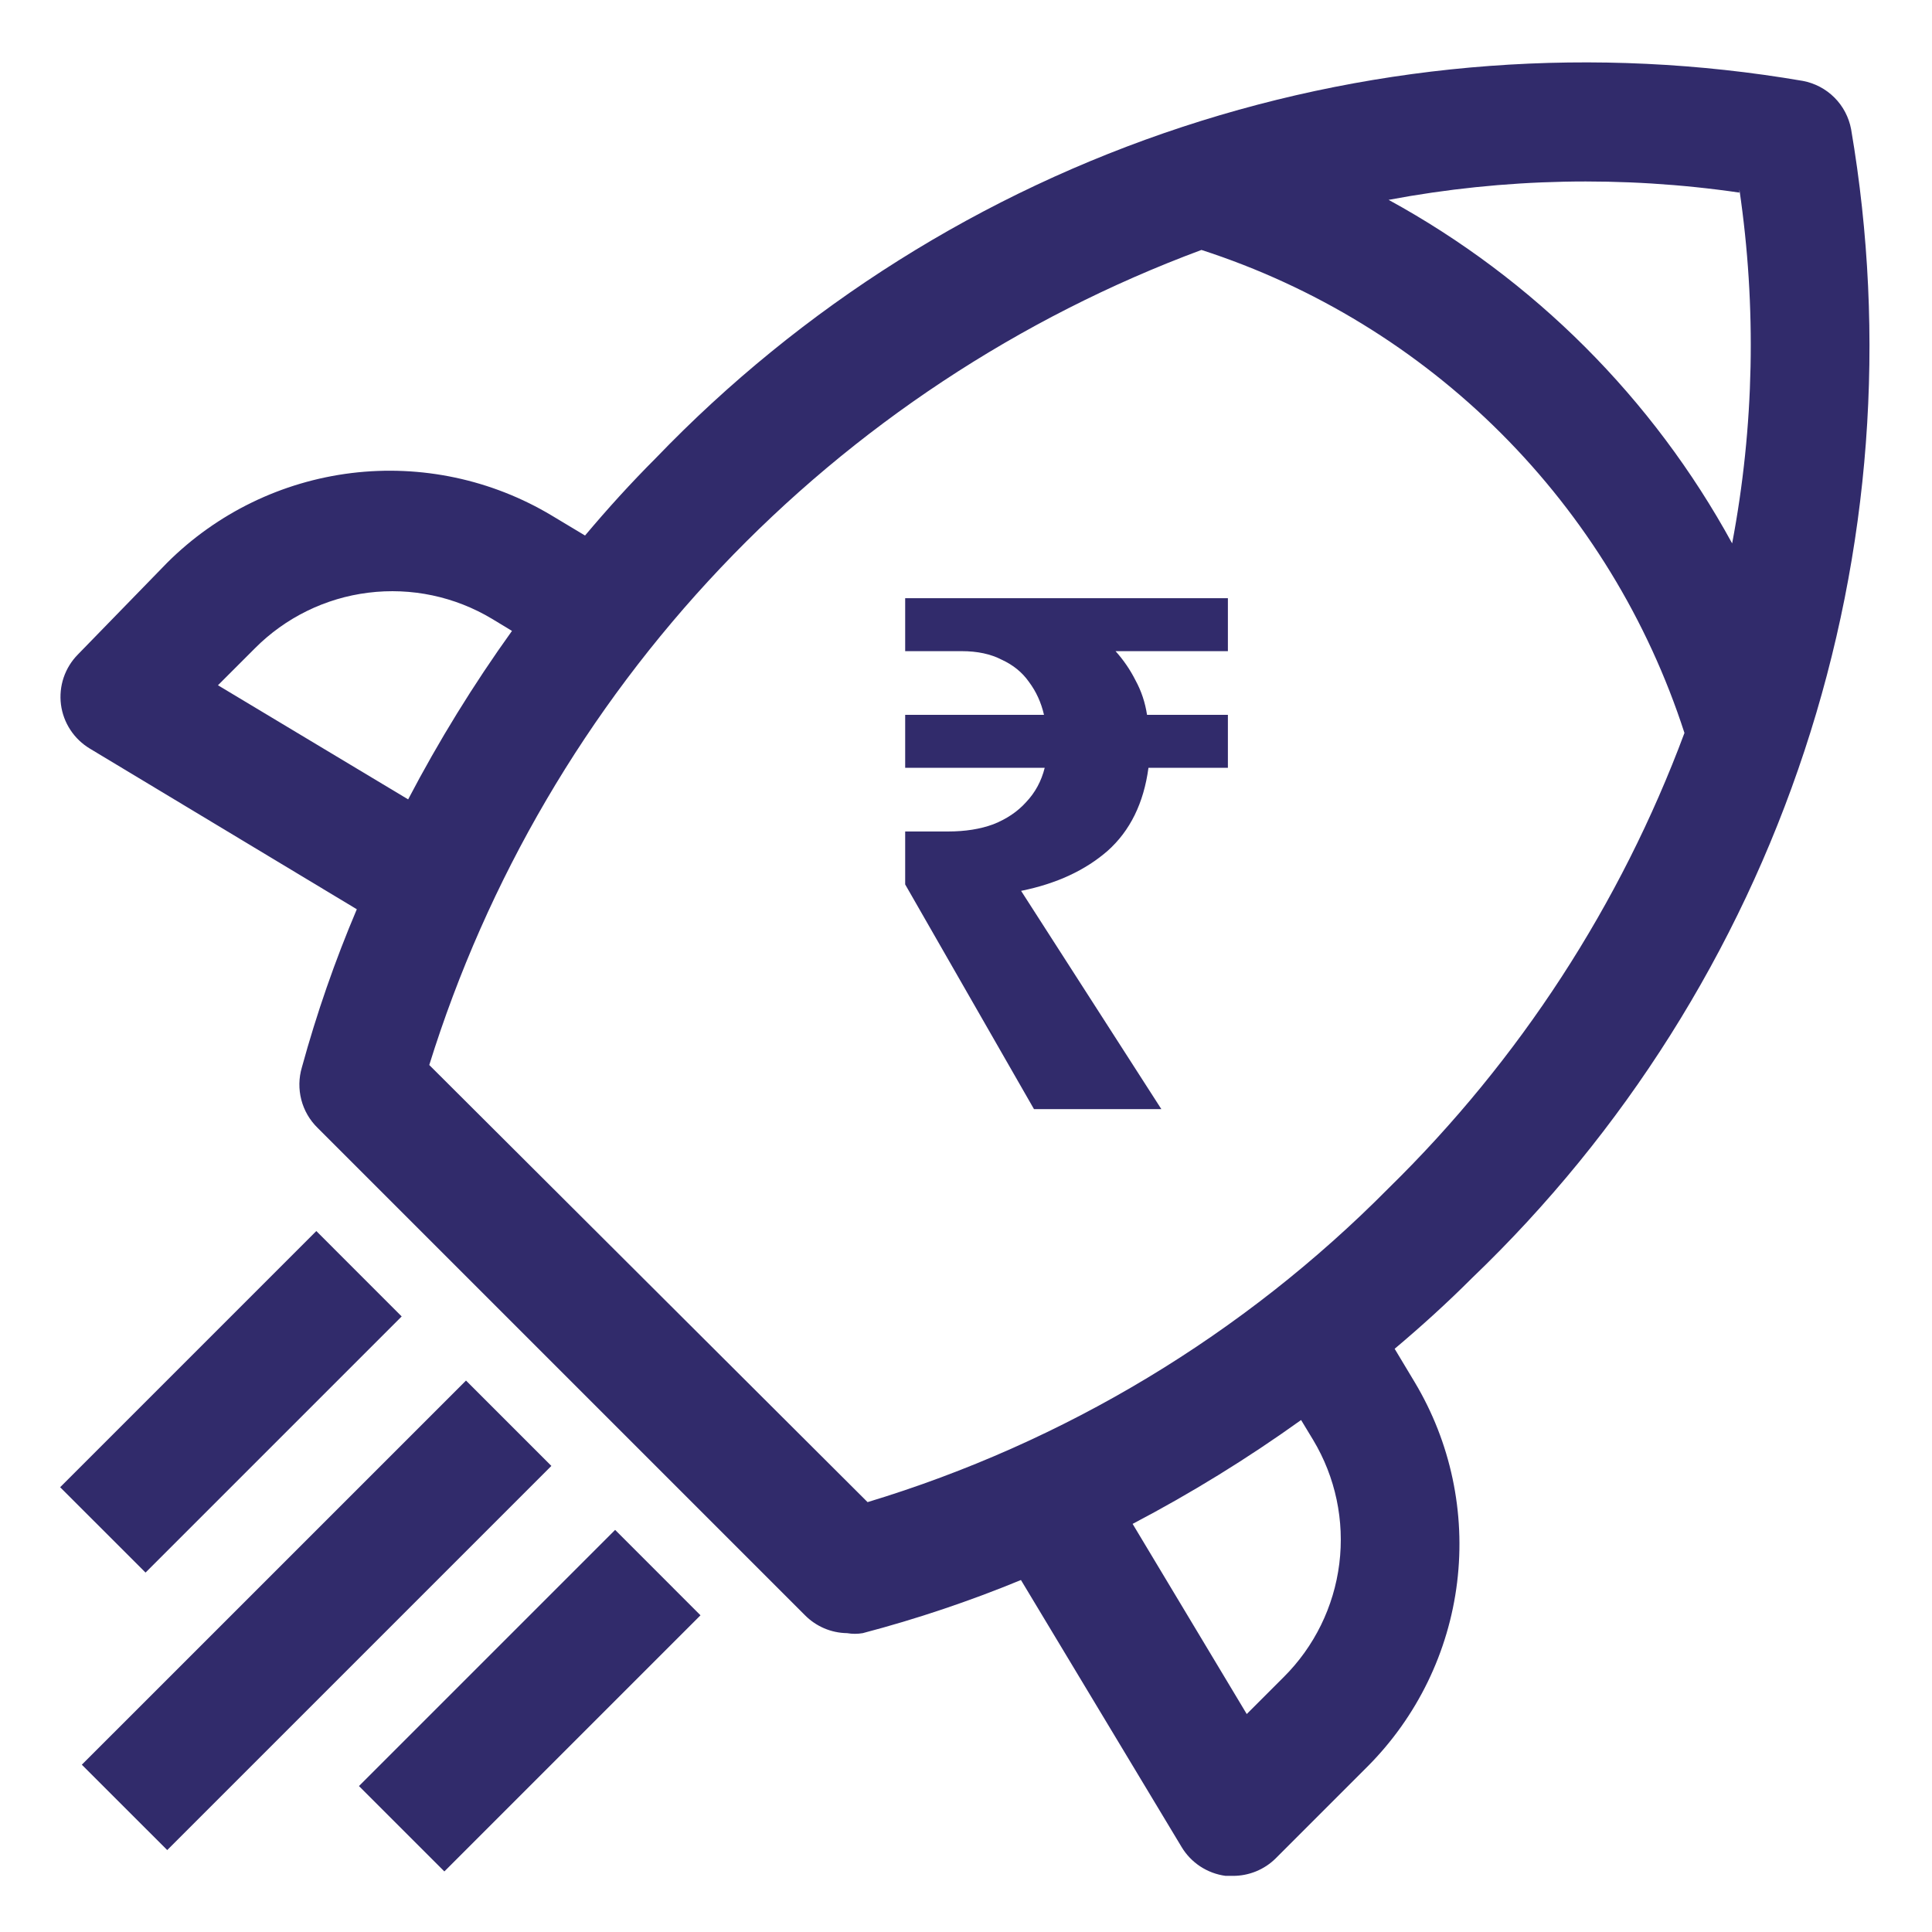 <svg width="54" height="54" viewBox="0 0 54 54" fill="none" xmlns="http://www.w3.org/2000/svg">
<path d="M51.739 3.611C51.676 3.276 51.514 2.968 51.273 2.727C51.032 2.486 50.724 2.324 50.389 2.261C44.59 1.268 38.635 1.709 33.046 3.548C27.457 5.386 22.403 8.566 18.326 12.808C17.634 13.5 16.976 14.226 16.352 14.968L15.424 14.411C13.741 13.402 11.77 12.984 9.823 13.222C7.876 13.461 6.064 14.342 4.674 15.727L2.177 18.293C1.997 18.475 1.861 18.696 1.779 18.938C1.697 19.181 1.672 19.439 1.704 19.693C1.737 19.946 1.827 20.189 1.968 20.402C2.108 20.616 2.295 20.794 2.514 20.925L9.973 25.414C9.363 26.851 8.85 28.328 8.437 29.835C8.35 30.13 8.345 30.442 8.422 30.74C8.499 31.037 8.656 31.308 8.876 31.523L22.494 45.141C22.806 45.459 23.23 45.641 23.676 45.647C23.821 45.672 23.969 45.672 24.114 45.647C25.62 45.251 27.097 44.755 28.536 44.162L33.024 51.621C33.155 51.84 33.334 52.027 33.547 52.167C33.761 52.307 34.003 52.398 34.256 52.431H34.459C34.681 52.432 34.901 52.389 35.107 52.305C35.312 52.221 35.499 52.098 35.657 51.941L38.222 49.376C39.607 47.987 40.489 46.175 40.727 44.228C40.965 42.28 40.547 40.309 39.538 38.627L38.981 37.699C39.724 37.074 40.449 36.416 41.141 35.724C45.397 31.645 48.588 26.584 50.435 20.986C52.283 15.388 52.73 9.422 51.739 3.611ZM48.617 5.299C49.1 8.583 49.032 11.925 48.414 15.188C46.199 11.134 42.866 7.801 38.812 5.586C42.047 4.978 45.36 4.909 48.617 5.383V5.299ZM6.092 19.153L7.121 18.124C7.975 17.264 9.092 16.715 10.294 16.566C11.497 16.416 12.714 16.673 13.753 17.297L14.31 17.634C13.234 19.134 12.264 20.707 11.408 22.343L6.092 19.153ZM11.998 29.767C13.615 24.573 16.402 19.819 20.143 15.87C23.885 11.92 28.482 8.881 33.581 6.986C36.739 8.008 39.609 9.764 41.956 12.111C44.303 14.458 46.059 17.328 47.081 20.486C45.294 25.284 42.47 29.628 38.812 33.21C34.764 37.301 29.758 40.318 24.249 41.985L11.998 29.767ZM36.703 40.247C37.327 41.285 37.584 42.503 37.434 43.706C37.284 44.908 36.736 46.025 35.876 46.879L34.847 47.908L31.657 42.593C33.292 41.736 34.866 40.766 36.366 39.69L36.703 40.247Z" fill="#312B6B"/>
<path d="M1.681 41.568L8.841 34.408L11.227 36.795L4.068 43.954L1.681 41.568Z" fill="#312B6B"/>
<path d="M2.287 49.324L13.025 38.587L15.411 40.973L4.674 51.71L2.287 49.324Z" fill="#312B6B"/>
<path d="M10.033 49.921L17.193 42.761L19.579 45.148L12.42 52.307L10.033 49.921Z" fill="#312B6B"/>
<path d="M28.9 31L25.3 24.72V23.24H26.5C26.98 23.24 27.4 23.173 27.76 23.04C28.133 22.893 28.44 22.687 28.68 22.42C28.933 22.153 29.107 21.833 29.2 21.46H25.3V19.98H29.18C29.1 19.633 28.96 19.327 28.76 19.06C28.573 18.793 28.32 18.587 28 18.44C27.693 18.28 27.32 18.2 26.88 18.2H25.3V16.72H34.32V18.2H31.18C31.407 18.453 31.593 18.727 31.74 19.02C31.9 19.313 32.007 19.633 32.06 19.98H34.32V21.46H32.1C31.967 22.447 31.587 23.22 30.96 23.78C30.333 24.327 29.527 24.7 28.54 24.9L32.46 31H28.9Z" fill="#312B6B"/>
</svg>
